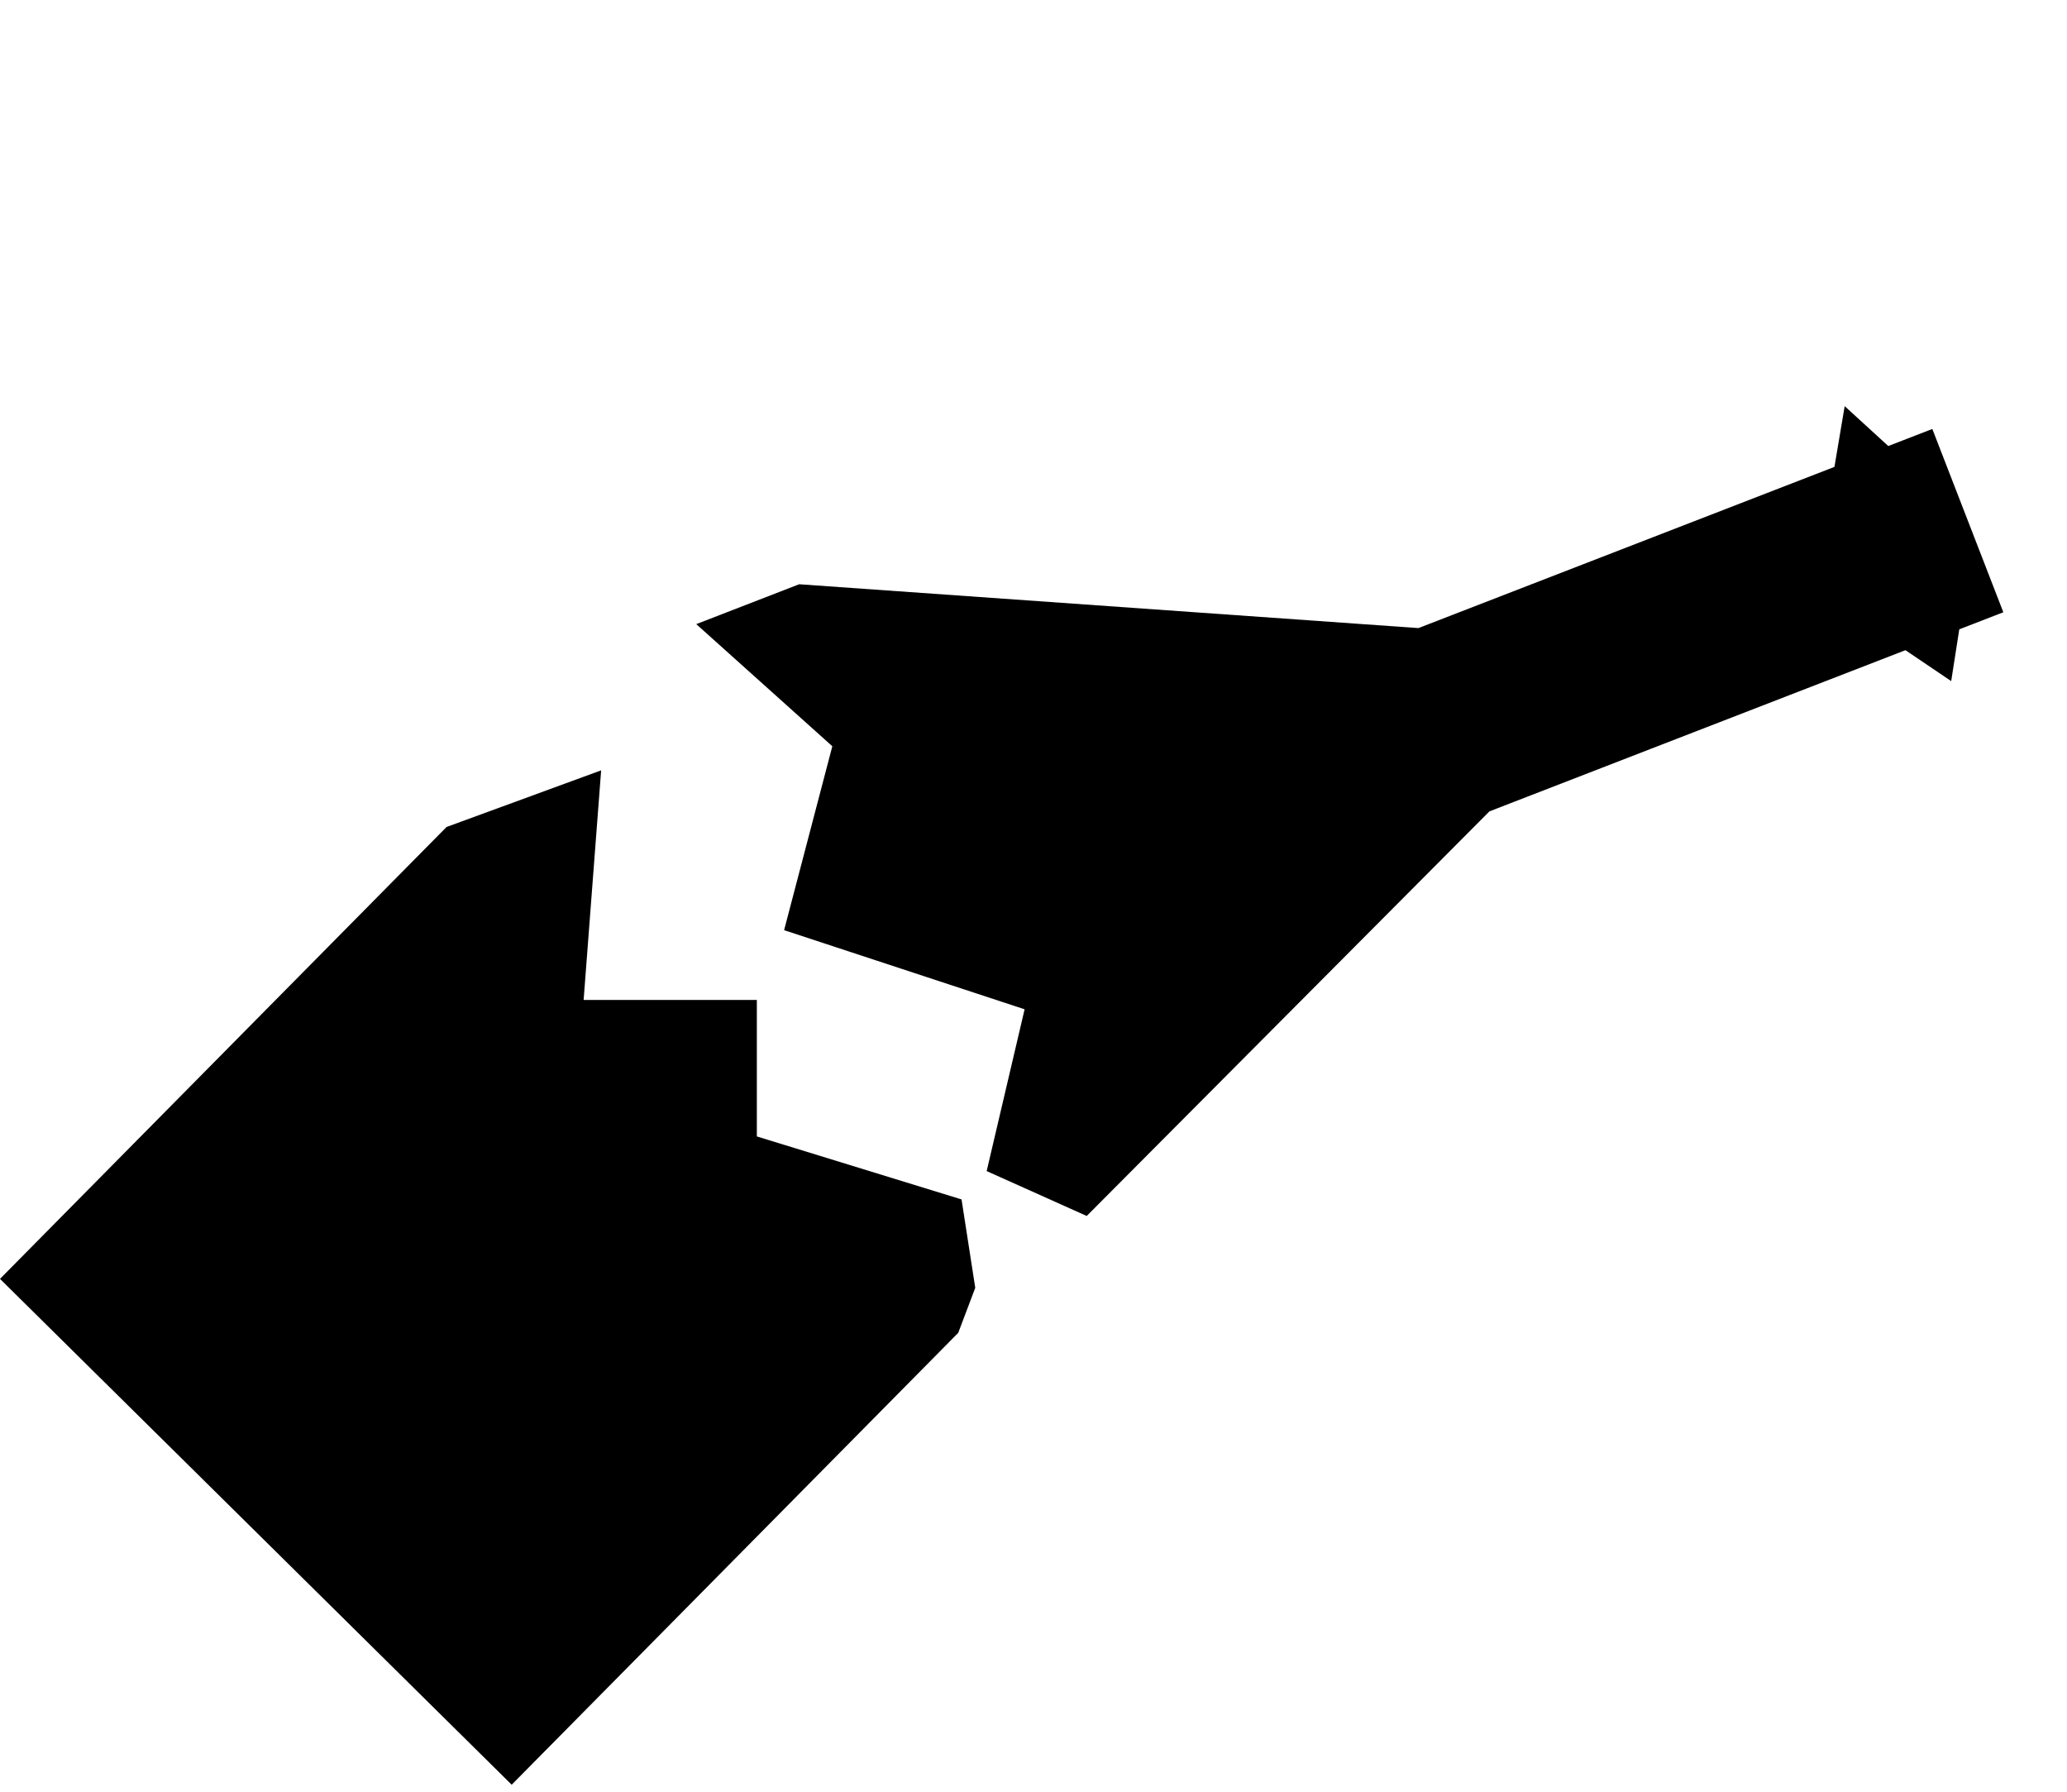 <svg width="233" height="202" viewBox="0 0 233 202" fill="none" xmlns="http://www.w3.org/2000/svg">
<path d="M65.29 112.657L65.249 113.195H84.814V128.448L85.167 128.557L107.942 135.563L109.42 145.087L107.585 149.939L57.676 200.437L0.707 144.13L50.616 93.634L67.205 87.559L65.29 112.657Z" fill="black"/>
<path d="M65.29 112.657L64.791 112.619V112.619L65.29 112.657ZM65.249 113.195L64.751 113.157L64.71 113.695H65.249V113.195ZM84.814 113.195H85.314V112.695H84.814V113.195ZM84.814 128.448H84.314V128.818L84.667 128.926L84.814 128.448ZM85.167 128.557L85.314 128.079L85.314 128.079L85.167 128.557ZM107.942 135.563L108.436 135.487L108.388 135.178L108.089 135.086L107.942 135.563ZM109.42 145.087L109.888 145.264L109.934 145.14L109.914 145.01L109.42 145.087ZM107.585 149.939L107.941 150.291L108.015 150.215L108.053 150.116L107.585 149.939ZM57.676 200.437L57.324 200.792L57.68 201.144L58.031 200.788L57.676 200.437ZM0.707 144.13L0.351 143.778L-6.33597e-05 144.134L0.356 144.485L0.707 144.13ZM50.616 93.634L50.444 93.164L50.339 93.203L50.261 93.282L50.616 93.634ZM67.205 87.559L67.704 87.597L67.763 86.822L67.033 87.089L67.205 87.559ZM65.29 112.657L64.791 112.619L64.751 113.157L65.249 113.195L65.748 113.233L65.789 112.695L65.29 112.657ZM65.249 113.195V113.695H84.814V113.195V112.695H65.249V113.195ZM84.814 113.195H84.314V128.448H84.814H85.314V113.195H84.814ZM84.814 128.448L84.667 128.926L85.02 129.035L85.167 128.557L85.314 128.079L84.96 127.97L84.814 128.448ZM85.167 128.557L85.02 129.035L107.795 136.041L107.942 135.563L108.089 135.086L85.314 128.079L85.167 128.557ZM107.942 135.563L107.448 135.64L108.926 145.164L109.42 145.087L109.914 145.01L108.436 135.487L107.942 135.563ZM109.42 145.087L108.952 144.91L107.117 149.763L107.585 149.939L108.053 150.116L109.888 145.264L109.42 145.087ZM107.585 149.939L107.229 149.588L57.32 200.085L57.676 200.437L58.031 200.788L107.941 150.291L107.585 149.939ZM57.676 200.437L58.027 200.081L1.059 143.774L0.707 144.13L0.356 144.485L57.324 200.792L57.676 200.437ZM0.707 144.13L1.063 144.481L50.972 93.985L50.616 93.634L50.261 93.282L0.351 143.778L0.707 144.13ZM50.616 93.634L50.788 94.103L67.377 88.028L67.205 87.559L67.033 87.089L50.444 93.164L50.616 93.634ZM67.205 87.559L66.707 87.521L64.791 112.619L65.29 112.657L65.789 112.695L67.704 87.597L67.205 87.559Z" fill="black"/>
<path d="M225.823 69.003L220.857 70.927L219.946 76.763L214.789 73.278L167.894 91.445L122.499 137.044L111.221 131.985L115.393 114.198L115.498 113.752L115.064 113.609L88.387 104.832L93.745 84.401L93.823 84.105L93.595 83.901L78.485 70.341L90.085 65.847L159.891 70.787L206.785 52.62L207.94 45.775L212.854 50.269L217.819 48.345L225.823 69.003Z" fill="black"/>
</svg>
